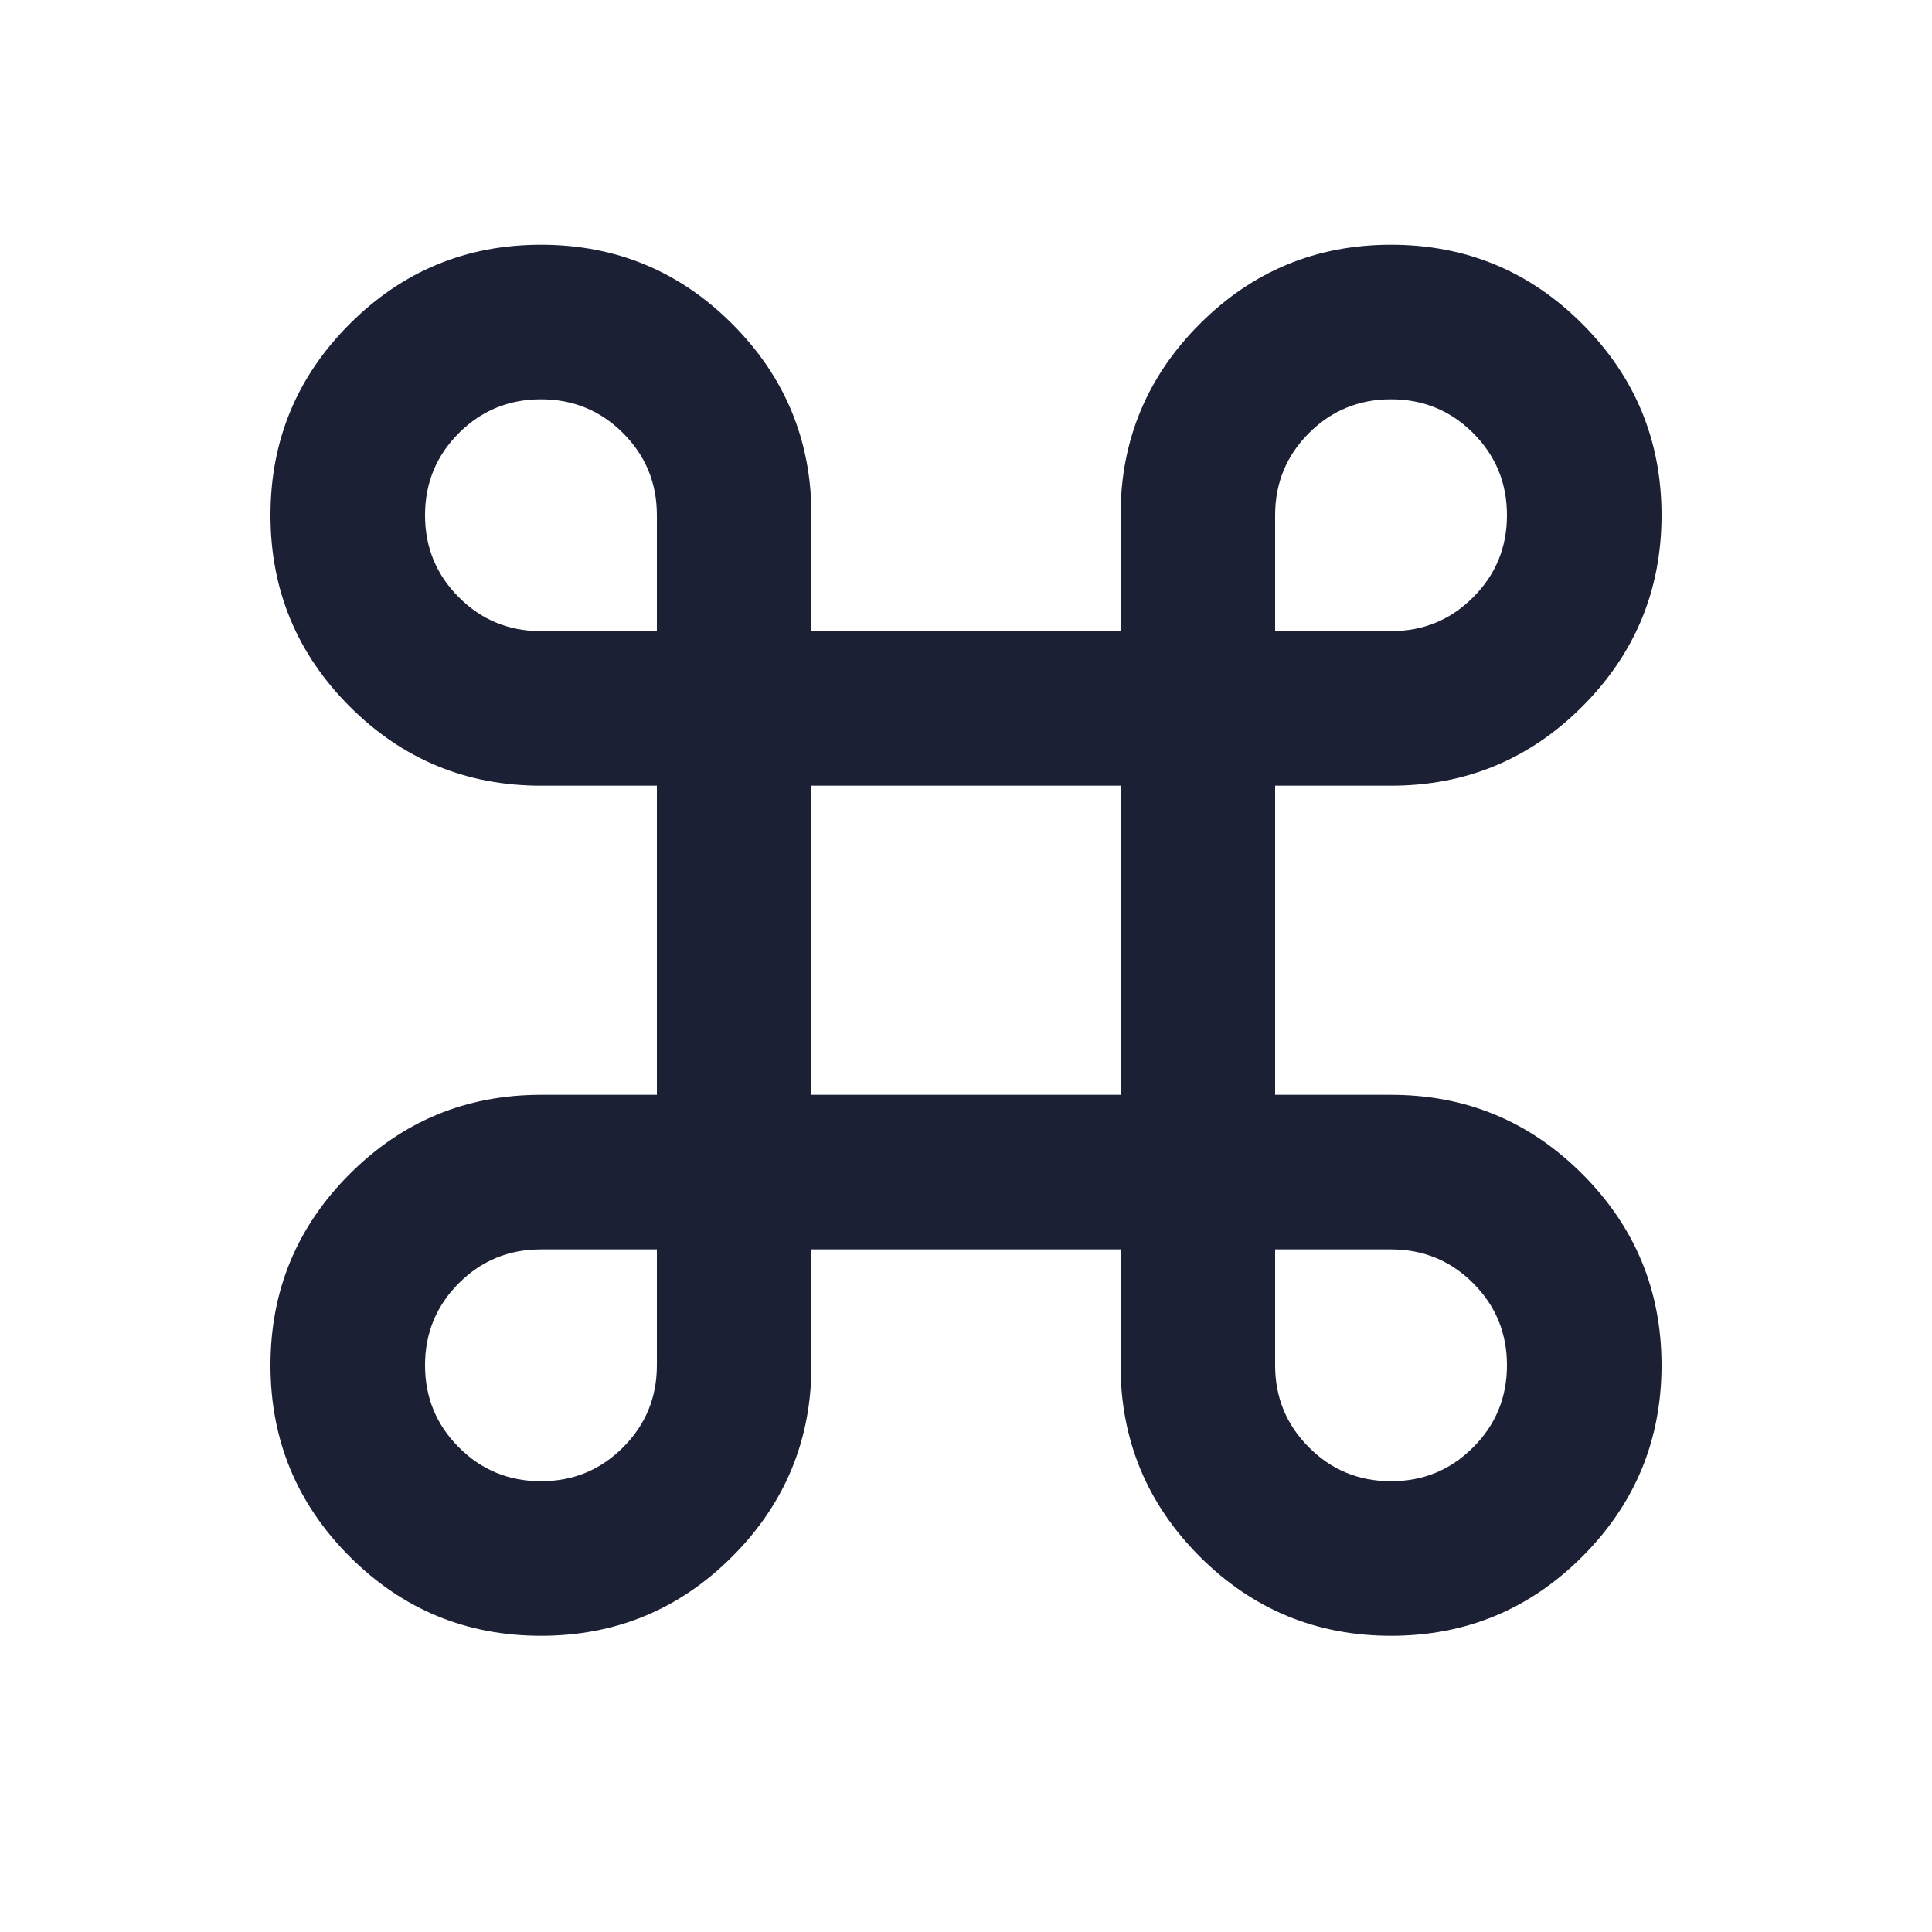 <svg xmlns="http://www.w3.org/2000/svg" width="25" height="25" viewBox="0 0 25 25" fill="none"><path d="M7 21.167C6.033 21.167 5.208 20.825 4.525 20.142C3.842 19.458 3.5 18.633 3.5 17.667C3.5 16.7 3.842 15.875 4.525 15.192C5.208 14.508 6.033 14.167 7 14.167H8.5V10.167H7C6.033 10.167 5.208 9.825 4.525 9.142C3.842 8.458 3.5 7.633 3.5 6.667C3.5 5.7 3.842 4.875 4.525 4.192C5.208 3.508 6.033 3.167 7 3.167C7.967 3.167 8.792 3.508 9.475 4.192C10.158 4.875 10.5 5.7 10.5 6.667V8.167H14.5V6.667C14.5 5.7 14.842 4.875 15.525 4.192C16.208 3.508 17.033 3.167 18 3.167C18.967 3.167 19.792 3.508 20.475 4.192C21.158 4.875 21.5 5.7 21.5 6.667C21.5 7.633 21.158 8.458 20.475 9.142C19.792 9.825 18.967 10.167 18 10.167H16.5V14.167H18C18.967 14.167 19.792 14.508 20.475 15.192C21.158 15.875 21.5 16.7 21.5 17.667C21.5 18.633 21.158 19.458 20.475 20.142C19.792 20.825 18.967 21.167 18 21.167C17.033 21.167 16.208 20.825 15.525 20.142C14.842 19.458 14.5 18.633 14.5 17.667V16.167H10.5V17.667C10.5 18.633 10.158 19.458 9.475 20.142C8.792 20.825 7.967 21.167 7 21.167ZM7 19.167C7.417 19.167 7.771 19.021 8.062 18.729C8.354 18.438 8.5 18.083 8.5 17.667V16.167H7C6.583 16.167 6.229 16.313 5.938 16.604C5.646 16.896 5.5 17.25 5.5 17.667C5.5 18.083 5.646 18.438 5.938 18.729C6.229 19.021 6.583 19.167 7 19.167ZM18 19.167C18.417 19.167 18.771 19.021 19.062 18.729C19.354 18.438 19.5 18.083 19.5 17.667C19.5 17.25 19.354 16.896 19.062 16.604C18.771 16.313 18.417 16.167 18 16.167H16.5V17.667C16.5 18.083 16.646 18.438 16.938 18.729C17.229 19.021 17.583 19.167 18 19.167ZM10.5 14.167H14.5V10.167H10.5V14.167ZM7 8.167H8.5V6.667C8.5 6.25 8.354 5.896 8.062 5.604C7.771 5.313 7.417 5.167 7 5.167C6.583 5.167 6.229 5.313 5.938 5.604C5.646 5.896 5.5 6.25 5.5 6.667C5.5 7.083 5.646 7.438 5.938 7.729C6.229 8.021 6.583 8.167 7 8.167ZM16.5 8.167H18C18.417 8.167 18.771 8.021 19.062 7.729C19.354 7.438 19.5 7.083 19.5 6.667C19.5 6.25 19.354 5.896 19.062 5.604C18.771 5.313 18.417 5.167 18 5.167C17.583 5.167 17.229 5.313 16.938 5.604C16.646 5.896 16.5 6.25 16.5 6.667V8.167Z" fill="#1C2035"></path></svg>